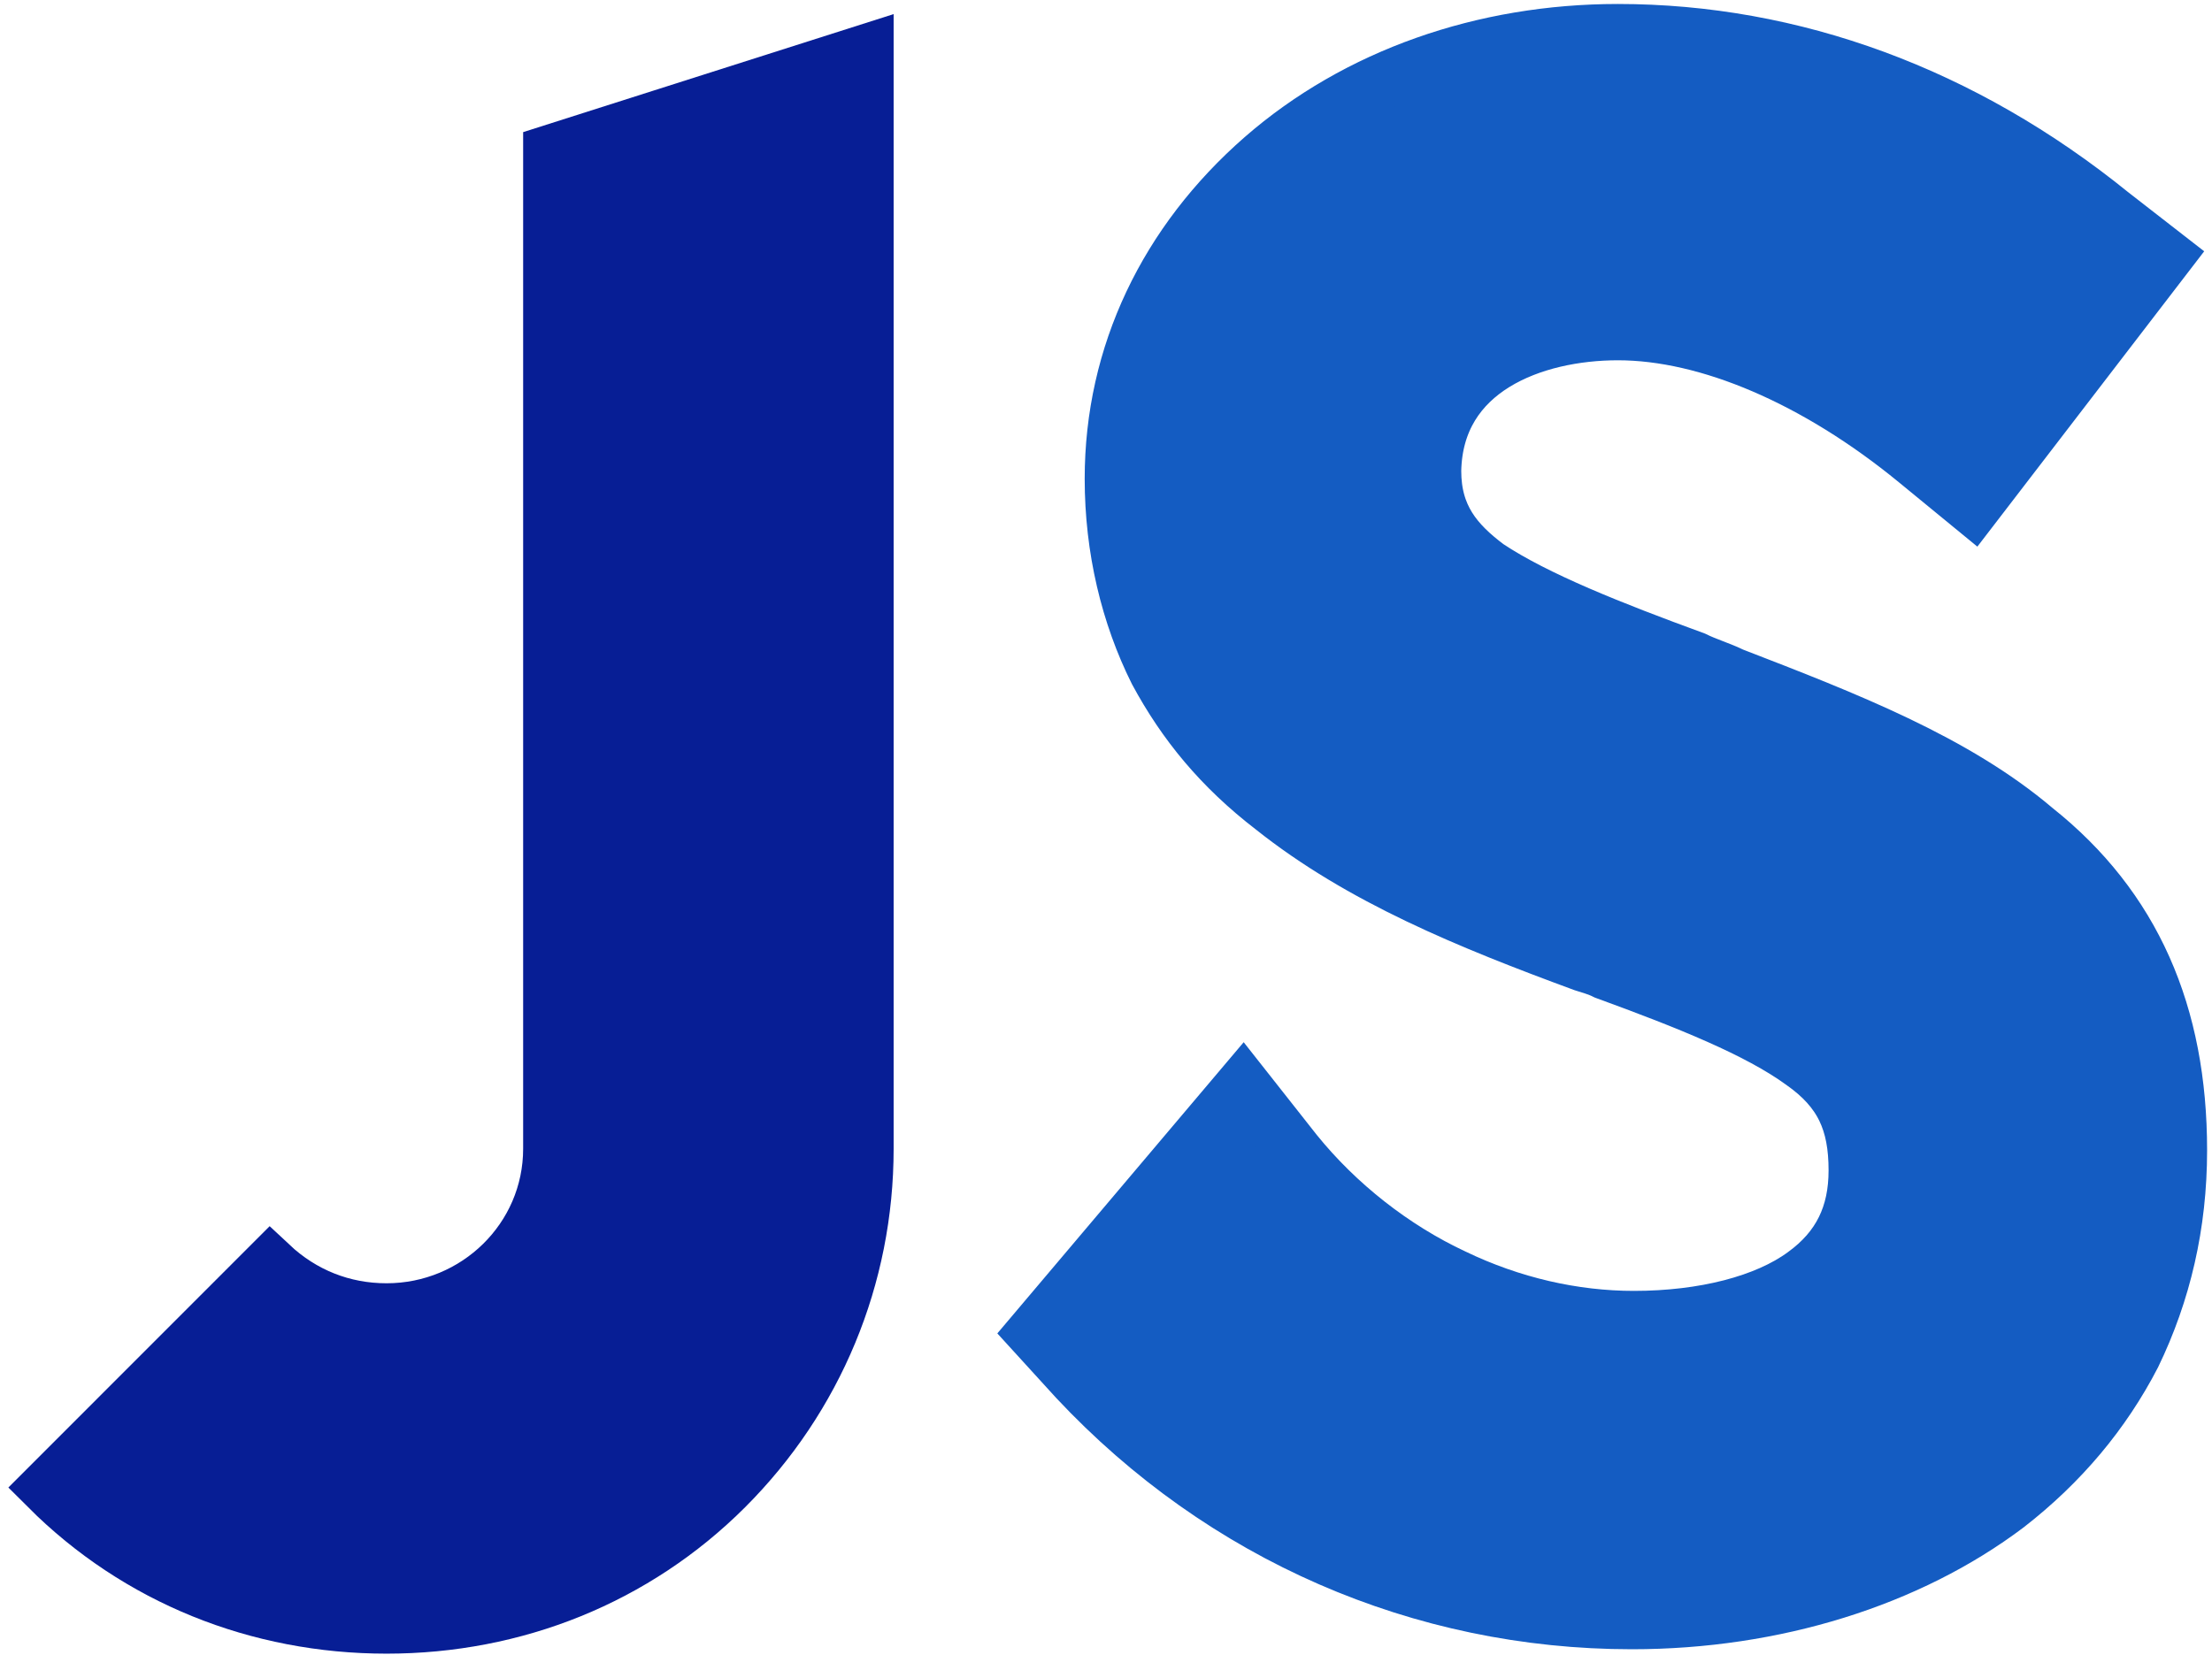<?xml version="1.0" encoding="UTF-8"?>
<svg xmlns="http://www.w3.org/2000/svg" width="139" height="104" viewBox="0 0 139 104" fill="none">
  <path d="M24.291 102.193C32.353 102.193 39.916 99.166 45.588 93.5C51.255 87.828 54.405 80.266 54.405 72.204V3.281L34.624 9.584V72.204C34.624 77.876 29.963 82.412 24.291 82.412C21.52 82.412 19 81.401 16.984 79.51L3 93.5C8.667 99.166 16.229 102.193 24.291 102.193Z" fill="#071E95" stroke="#071E95" stroke-width="3.5" stroke-miterlimit="2"></path>
  <path d="M102.547 101.916C111.495 101.916 119.932 99.27 126.109 94.609C129.51 91.964 132.156 88.813 134.047 85.156C135.937 81.249 136.942 76.969 136.942 72.306C136.942 63.74 134.047 57.057 127.875 52.145C122.833 47.86 116.025 45.213 108.849 42.443C108.088 42.068 107.208 41.812 106.453 41.437C101.287 39.547 96.5 37.656 93.473 35.64C91.459 34.131 90.073 32.489 90.073 29.593C90.197 23.167 96.375 20.896 101.667 20.896C107.333 20.896 114.14 23.797 120.437 28.964L123.968 31.86L136.062 16.109L132.661 13.464C123.339 5.907 112.625 2 101.667 2C93.224 2 85.287 4.771 79.364 9.937C73.312 15.229 69.911 22.281 69.911 30.093C69.911 34.505 70.921 38.661 72.683 42.193C74.448 45.469 76.719 48.24 79.995 50.76C85.536 55.172 92.339 57.943 99.521 60.588C99.901 60.713 100.407 60.839 100.907 61.093C106.073 62.978 110.484 64.745 113.255 66.76C115.776 68.526 116.656 70.541 116.656 73.568C116.656 76.338 115.651 78.478 113.38 80.12C110.989 81.88 107.083 82.891 102.672 82.891C98.891 82.891 94.984 82.005 91.333 80.245C87.552 78.478 84.025 75.708 81.38 72.432L78.104 68.276L65 83.77L67.645 86.672C76.844 96.5 89.317 101.916 102.547 101.916Z" fill="#145CC2" stroke="#145CC2" stroke-width="3.5" stroke-miterlimit="2"></path>
</svg>
